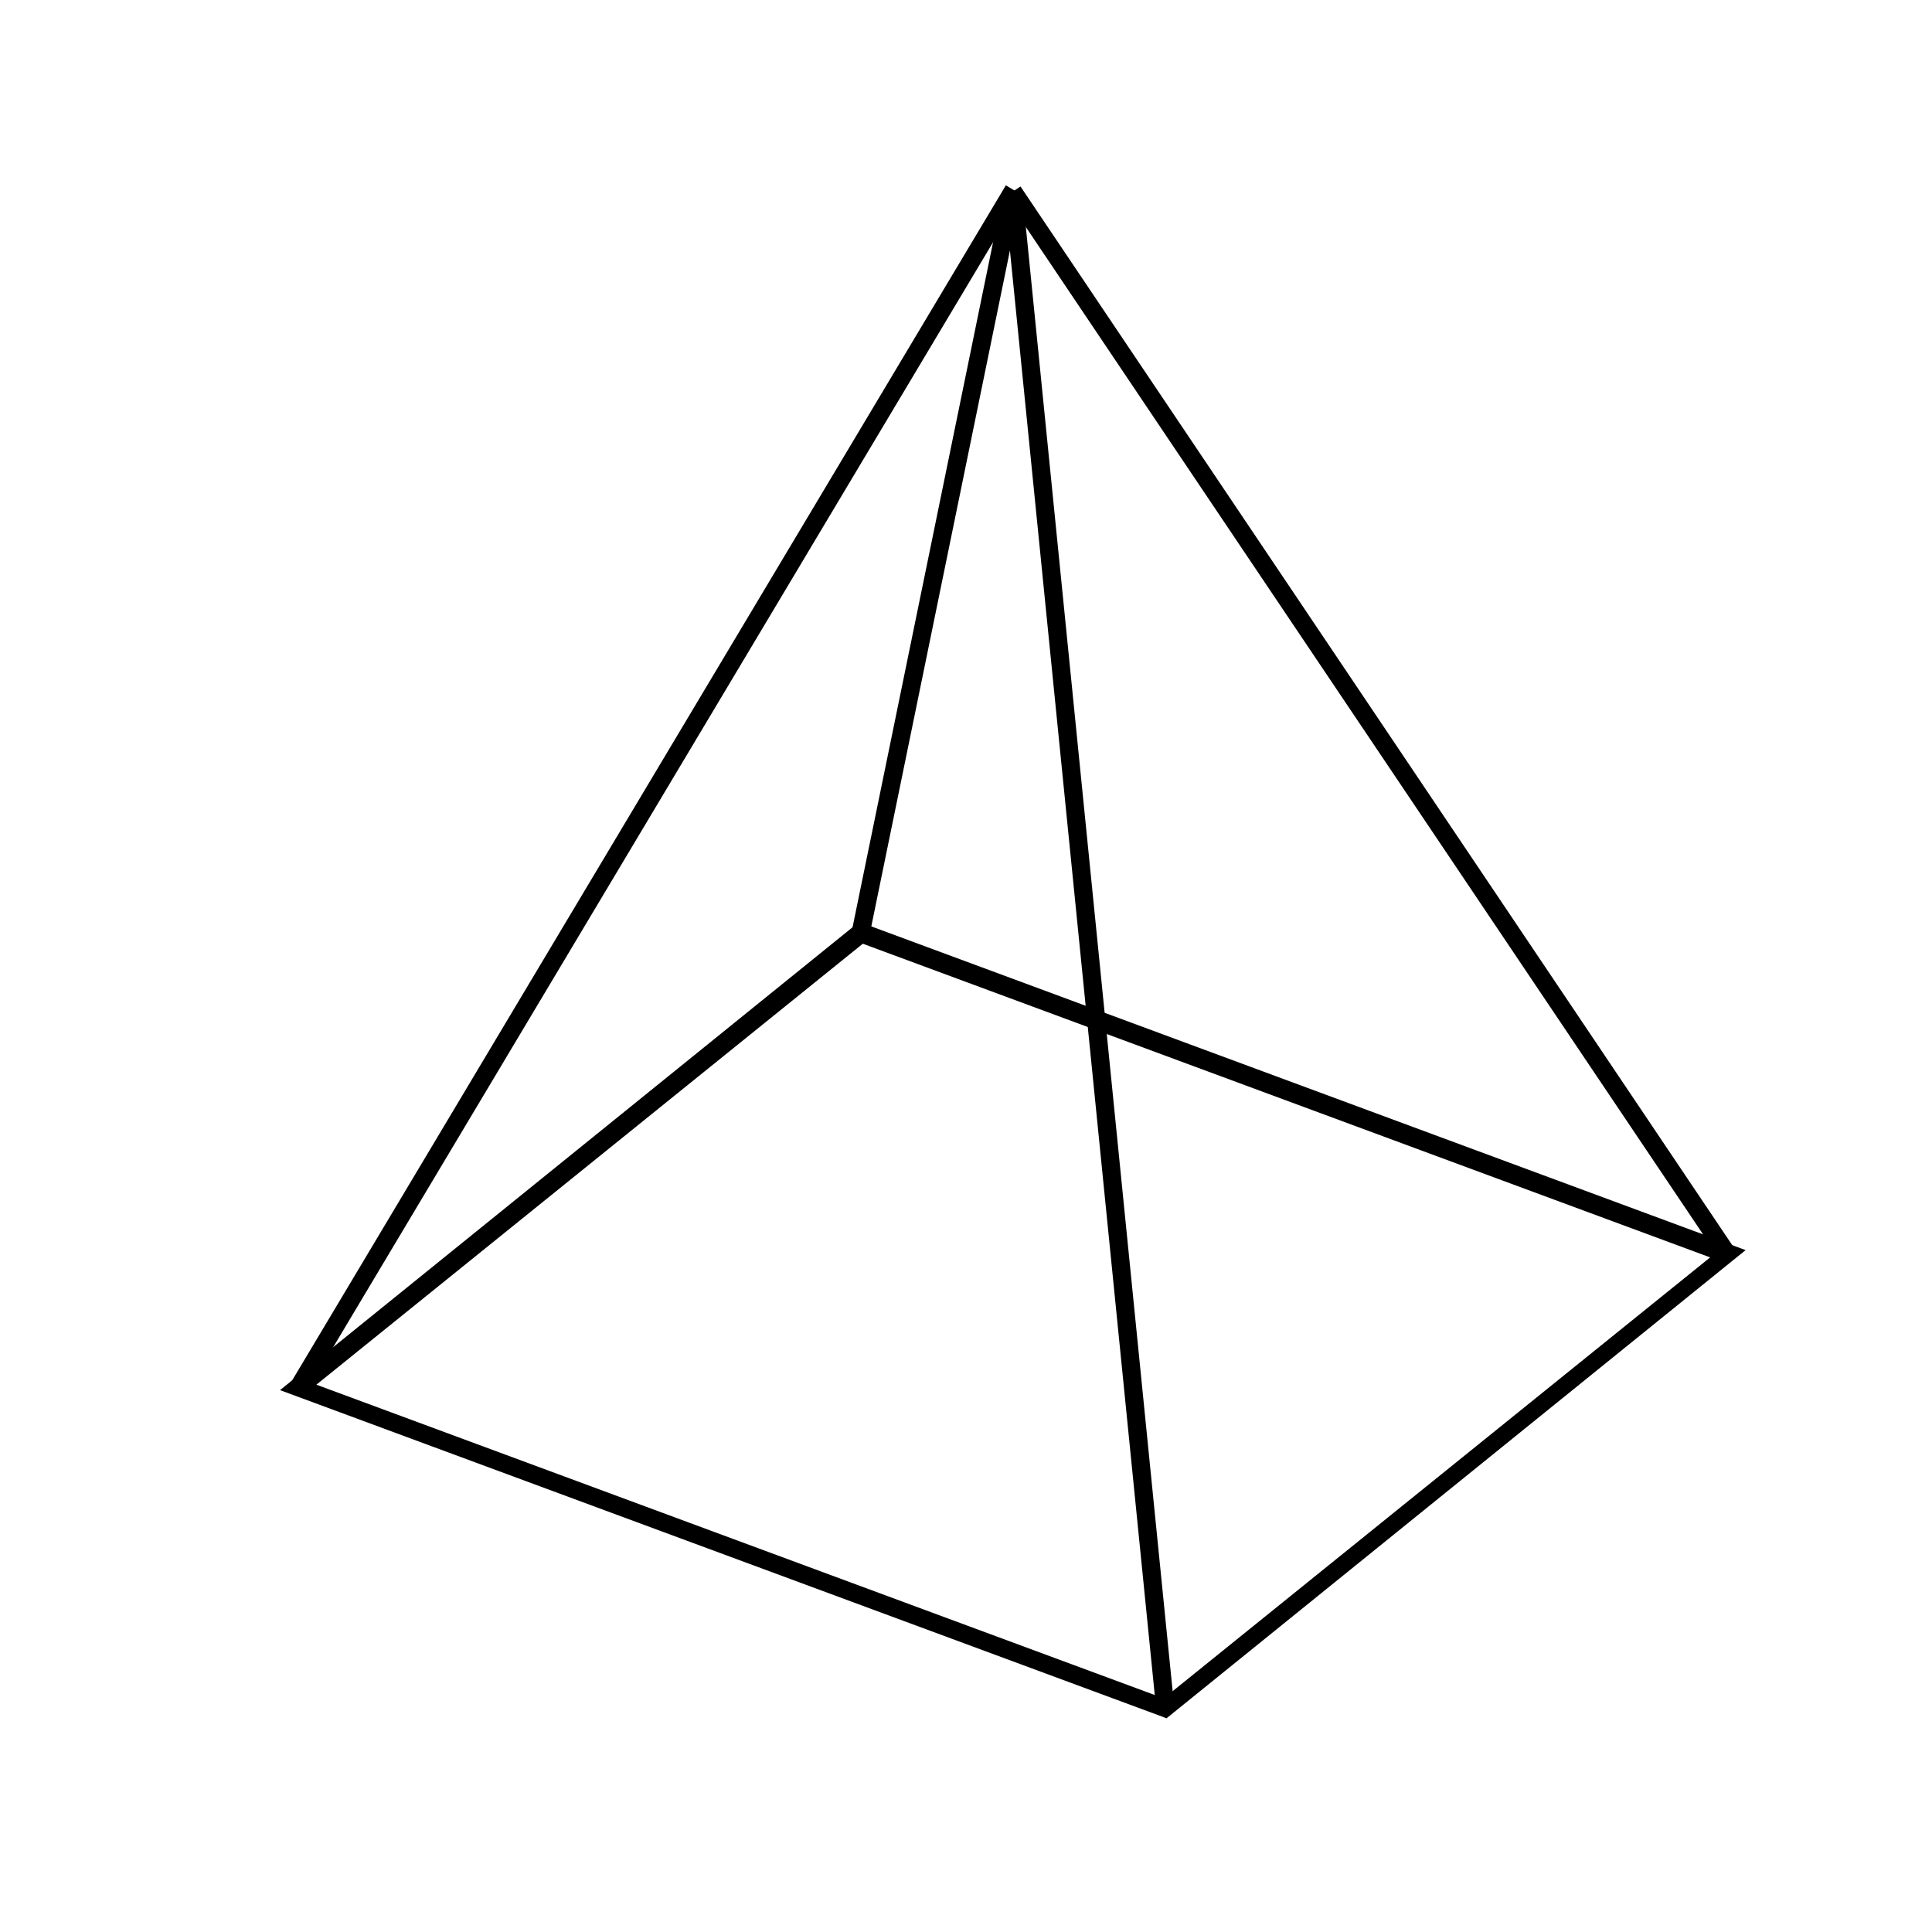<?xml version="1.0" encoding="utf-8"?>
<!-- Generator: Adobe Illustrator 23.0.2, SVG Export Plug-In . SVG Version: 6.00 Build 0)  -->
<svg version="1.1" id="Layer_1" xmlns="http://www.w3.org/2000/svg" xmlns:xlink="http://www.w3.org/1999/xlink" x="0px" y="0px"
	 viewBox="0 0 212.5 212.5" style="enable-background:new 0 0 212.5 212.5;" xml:space="preserve">
<g>
	<path d="M128.3,189l-0.5-0.2l-97-35.9l63.7-51.5l97.5,36.1L128.3,189z M34.8,152.3l93.2,34.5l60.1-48.5l-93.2-34.5L34.8,152.3z"/>
</g>
<g>
	<rect x="-4.5" y="85.8" transform="matrix(0.513 -0.859 0.859 0.513 -39.404 104.189)" width="153.3" height="2"/>
</g>
<g>
	<rect x="149.7" y="9" transform="matrix(0.83 -0.558 0.558 0.83 -18.69 97.687)" width="2" height="140.9"/>
</g>
<g>
	<rect x="61.4" y="60.8" transform="matrix(0.201 -0.98 0.98 0.201 21.772 150.309)" width="83.2" height="2"/>
</g>
<g>
	<rect x="118.8" y="20.6" transform="matrix(0.995 -9.976085e-02 9.976085e-02 0.995 -9.825 12.47)" width="2" height="167.7"/>
</g>
</svg>
